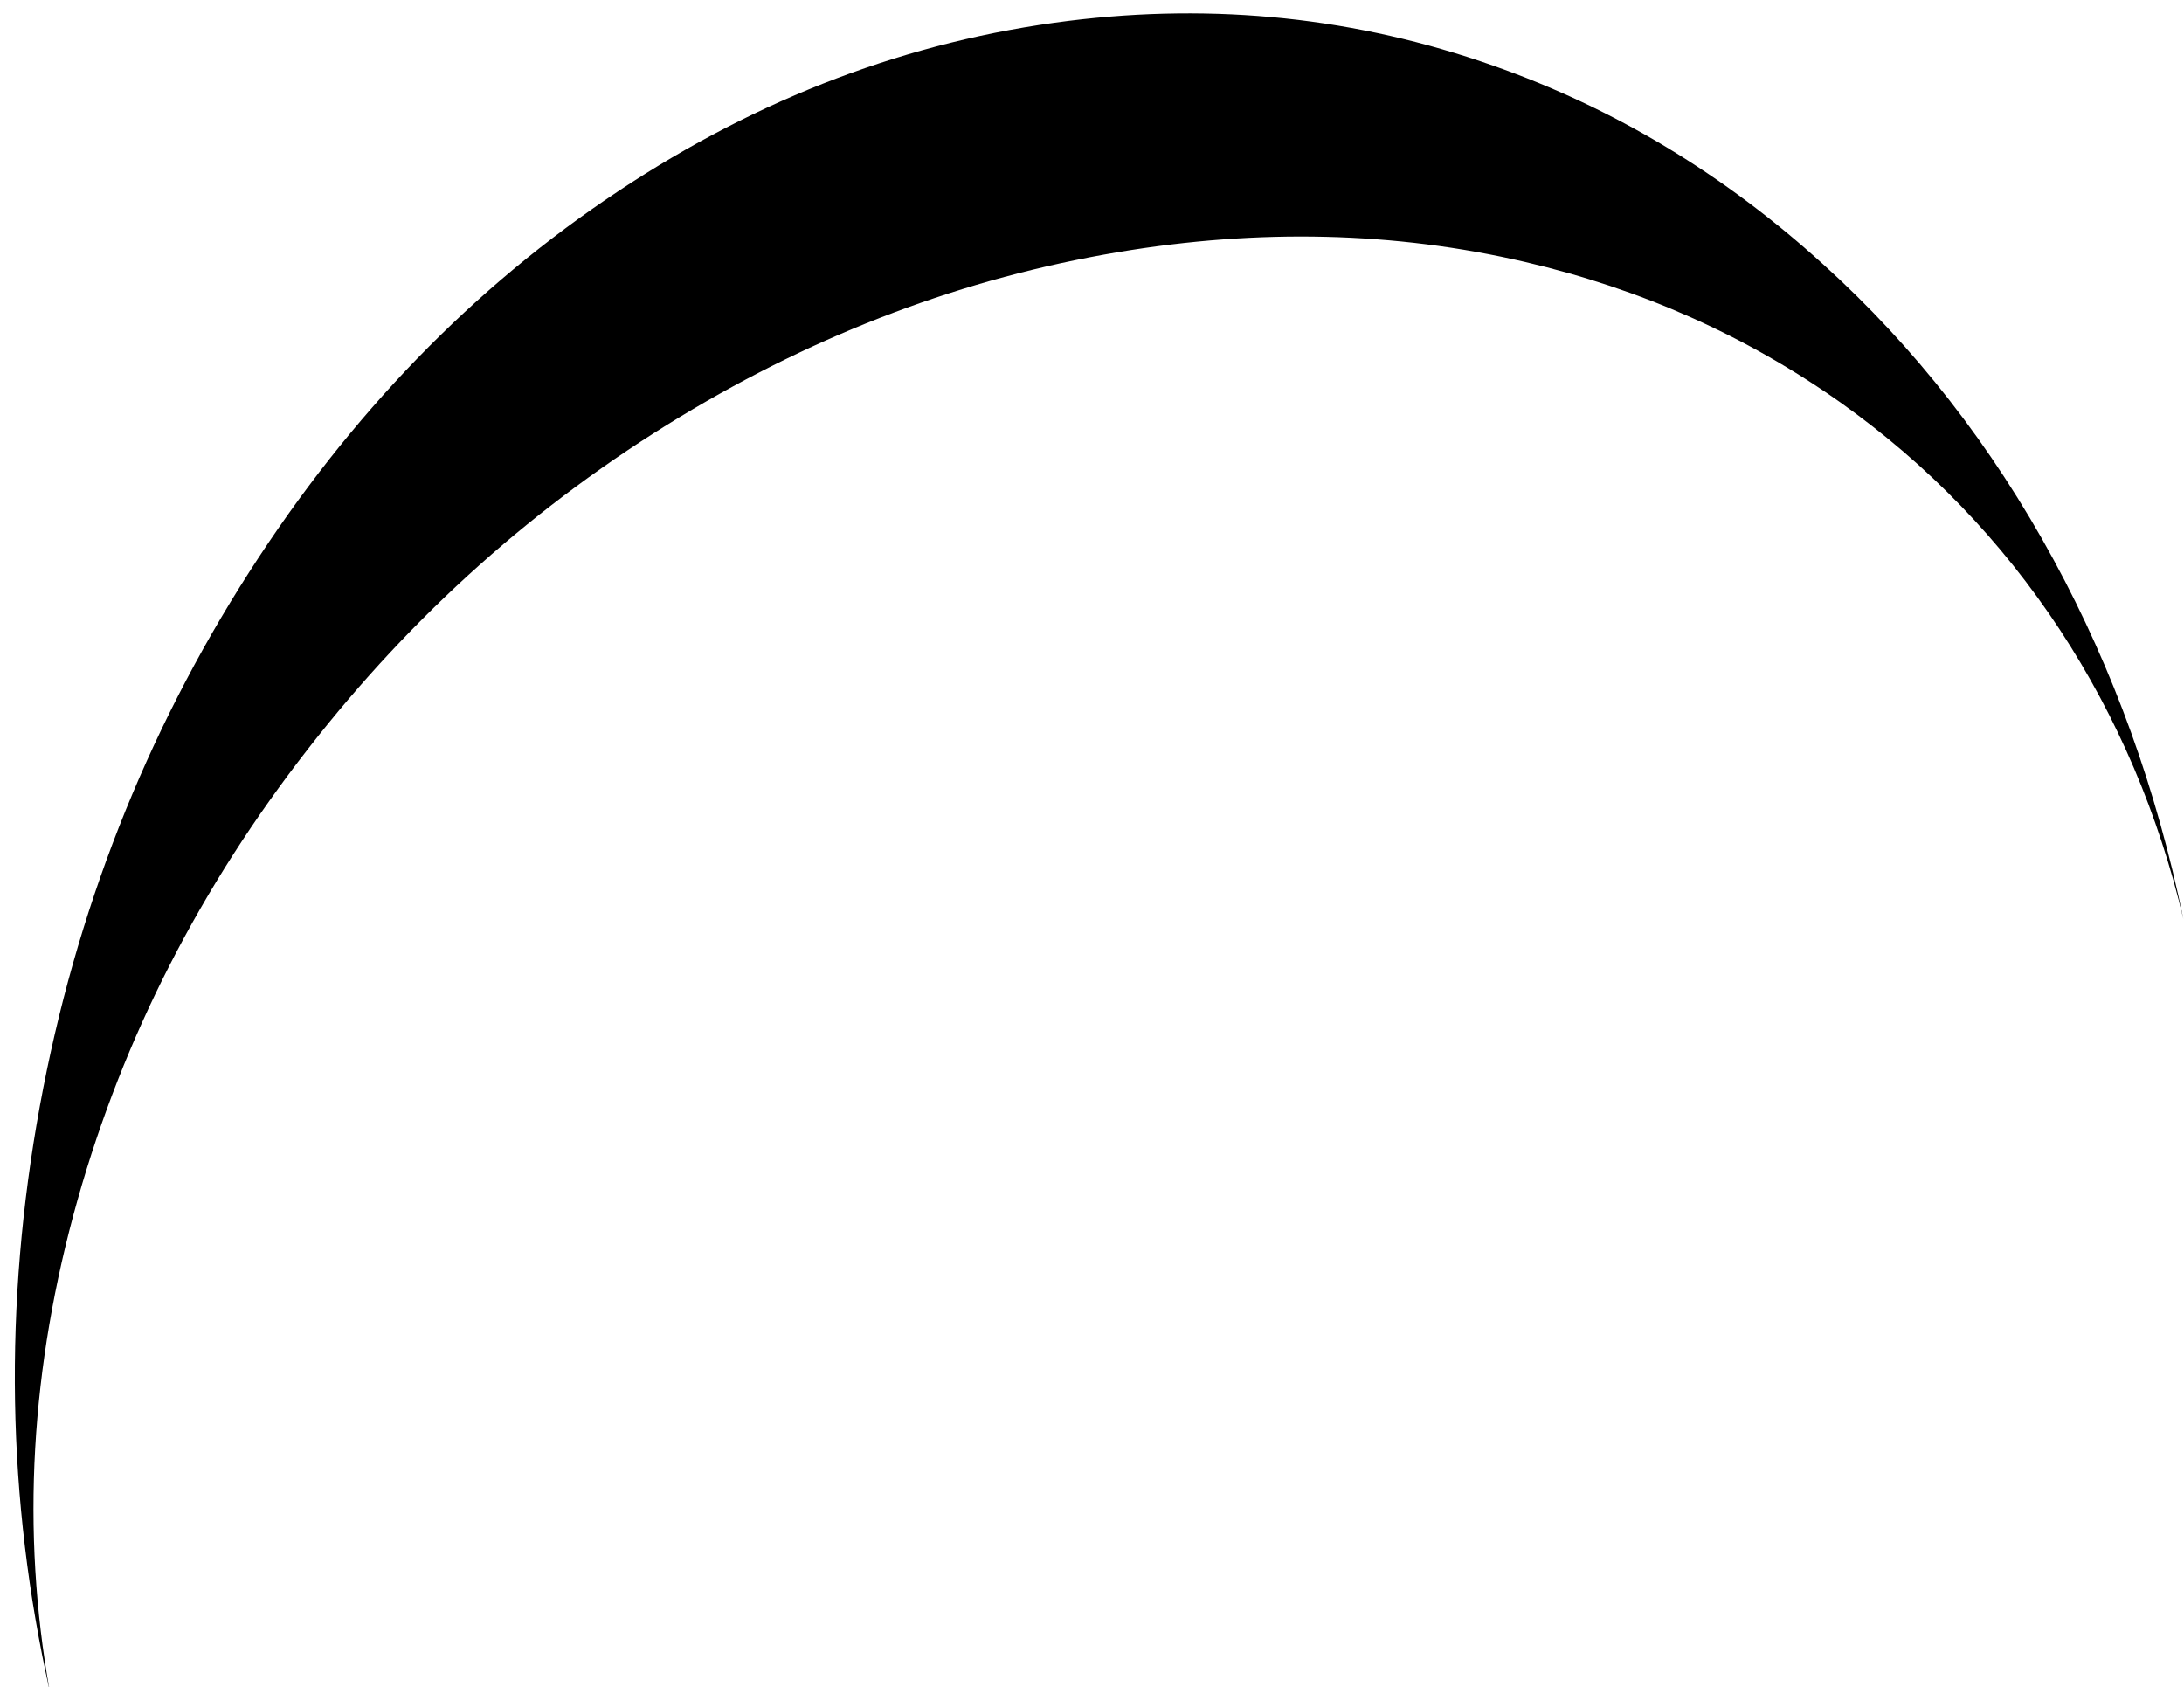 <?xml version="1.0" encoding="UTF-8" standalone="no"?>
<svg xmlns:xlink="http://www.w3.org/1999/xlink" height="275.0px" width="356.0px" xmlns="http://www.w3.org/2000/svg">
  <g transform="matrix(1.0, 0.0, 0.0, 1.0, 0.0, 0.0)">
    <path d="M182.25 41.1 Q216.8 35.3 248.6 42.7 276.95 49.3 300.0 65.6 321.4 80.8 335.8 102.7 349.8 124.05 355.9 149.8 349.4 118.2 334.75 91.25 319.6 63.35 297.2 43.1 273.0 21.1 243.4 10.7 210.05 -1.05 174.2 3.4 135.3 8.25 100.8 31.15 65.3 54.7 40.65 93.2 15.2 132.9 6.5 180.25 -2.4 228.85 8.1 275.6 1.1 236.55 12.65 195.55 23.85 155.85 50.3 121.95 75.85 89.15 110.85 67.95 144.75 47.4 182.25 41.1" fill="#000000" fill-rule="evenodd" stroke="none"/>
  </g>
</svg>
